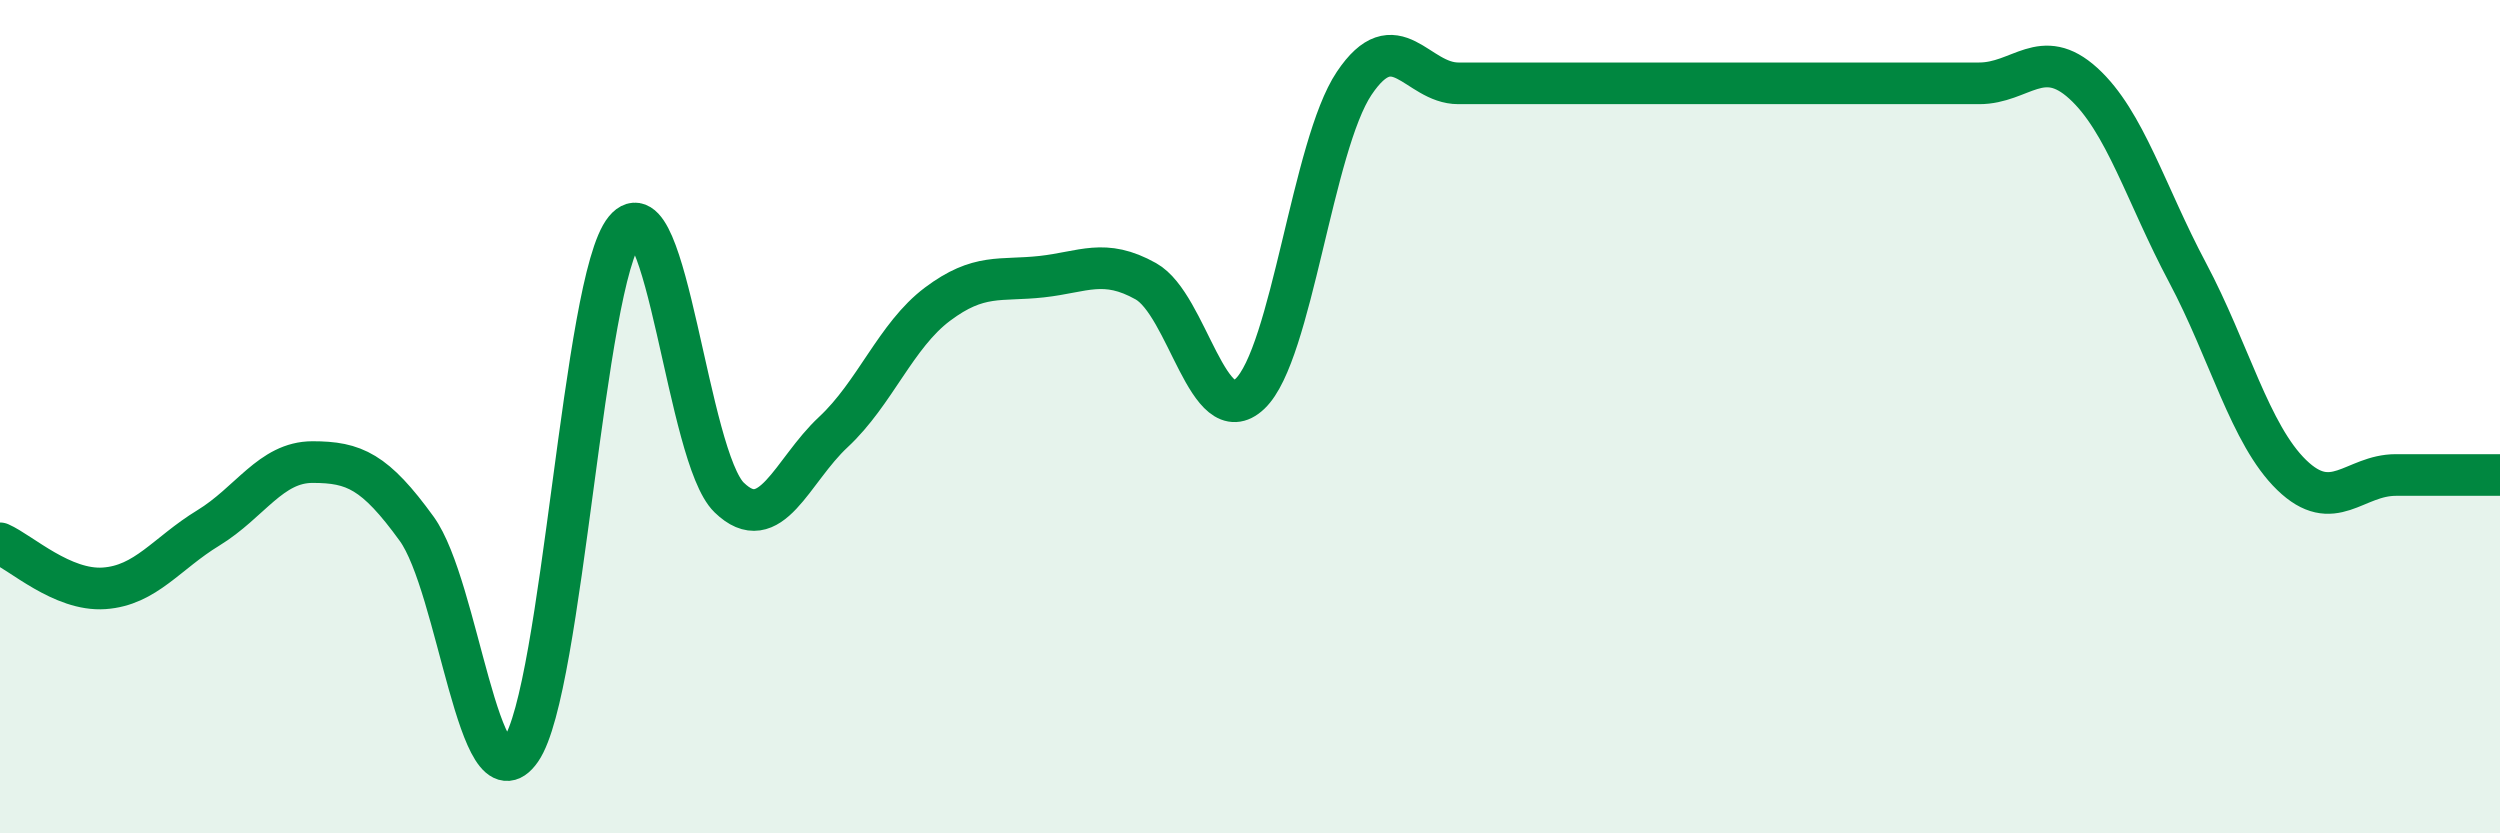 
    <svg width="60" height="20" viewBox="0 0 60 20" xmlns="http://www.w3.org/2000/svg">
      <path
        d="M 0,13.04 C 0.5,13.26 1.5,14.19 2.5,14.12 C 3.5,14.05 4,13.28 5,12.67 C 6,12.06 6.5,11.09 7.5,11.09 C 8.5,11.09 9,11.31 10,12.69 C 11,14.07 11.5,19.44 12.5,18 C 13.5,16.56 14,6.72 15,5.51 C 16,4.3 16.5,10.97 17.5,11.94 C 18.5,12.91 19,11.3 20,10.37 C 21,9.44 21.5,8.05 22.5,7.3 C 23.5,6.55 24,6.75 25,6.64 C 26,6.53 26.5,6.19 27.5,6.75 C 28.5,7.31 29,10.4 30,9.45 C 31,8.5 31.5,3.49 32.5,2 C 33.5,0.51 34,2 35,2 C 36,2 36.5,2 37.5,2 C 38.5,2 39,2 40,2 C 41,2 41.5,2 42.5,2 C 43.5,2 44,2 45,2 C 46,2 46.5,2 47.5,2 C 48.5,2 49,1.09 50,2 C 51,2.91 51.5,4.66 52.5,6.54 C 53.5,8.42 54,10.43 55,11.4 C 56,12.37 56.5,11.4 57.5,11.4 C 58.5,11.4 59.5,11.4 60,11.4L60 20L0 20Z"
        fill="#008740"
        opacity="0.1"
        stroke-linecap="round"
        stroke-linejoin="round"
      />
      <path
        d="M 0,13.04 C 0.5,13.26 1.5,14.19 2.5,14.12 C 3.5,14.05 4,13.28 5,12.67 C 6,12.06 6.5,11.09 7.5,11.09 C 8.5,11.09 9,11.31 10,12.69 C 11,14.07 11.5,19.44 12.5,18 C 13.5,16.56 14,6.72 15,5.51 C 16,4.3 16.5,10.97 17.5,11.94 C 18.5,12.91 19,11.3 20,10.37 C 21,9.44 21.5,8.05 22.5,7.3 C 23.5,6.55 24,6.75 25,6.64 C 26,6.53 26.5,6.19 27.5,6.75 C 28.5,7.31 29,10.4 30,9.45 C 31,8.5 31.5,3.49 32.5,2 C 33.5,0.51 34,2 35,2 C 36,2 36.5,2 37.5,2 C 38.5,2 39,2 40,2 C 41,2 41.5,2 42.5,2 C 43.5,2 44,2 45,2 C 46,2 46.5,2 47.5,2 C 48.5,2 49,1.09 50,2 C 51,2.91 51.5,4.66 52.5,6.54 C 53.5,8.42 54,10.43 55,11.4 C 56,12.37 56.5,11.4 57.5,11.4 C 58.5,11.4 59.5,11.4 60,11.4"
        stroke="#008740"
        stroke-width="1"
        fill="none"
        stroke-linecap="round"
        stroke-linejoin="round"
      />
    </svg>
  